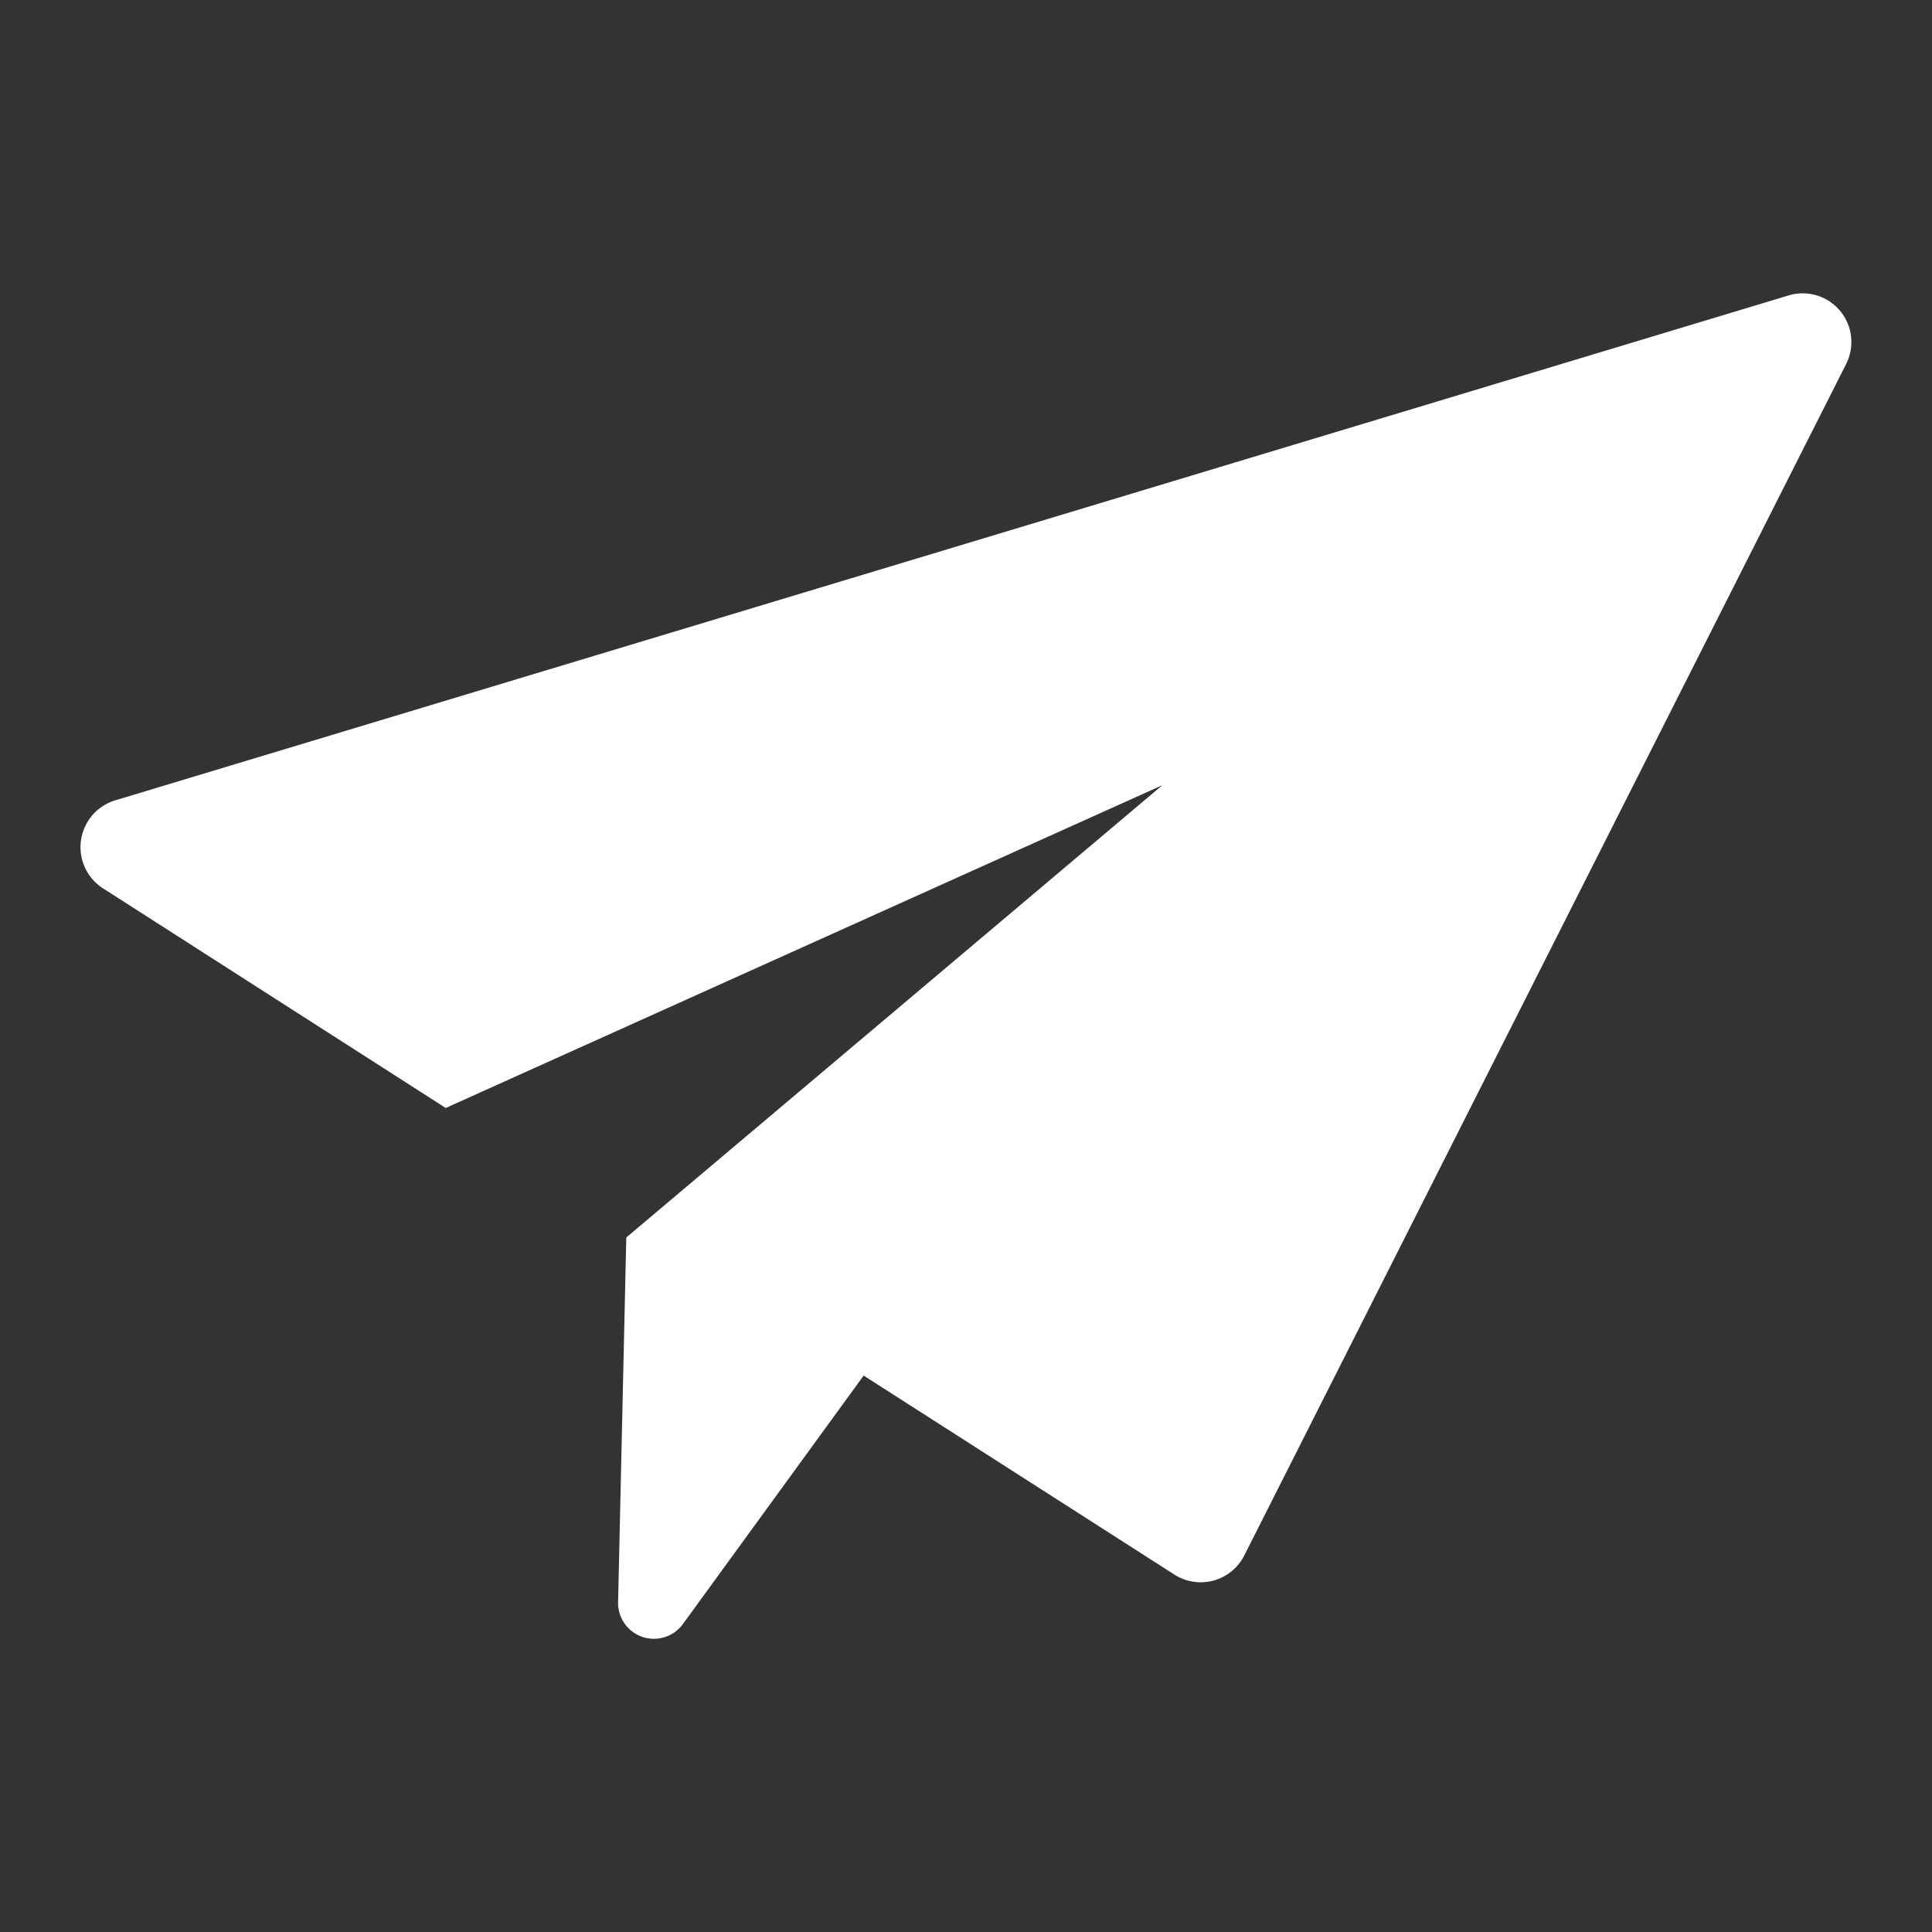 <svg xmlns="http://www.w3.org/2000/svg" xmlns:xlink="http://www.w3.org/1999/xlink" width="80" height="80" viewBox="0 0 80 80">
  <rect x="0" y="0" width="80" height="80" fill="#333333" stroke="none"/>
  <defs>
    <clipPath id="clip-path">
      <rect id="長方形_101" data-name="長方形 101" width="73.333" height="55.718" fill="#fff"/>
    </clipPath>
    <clipPath id="clip-icon-contact-white">
      <rect width="80" height="80"/>
    </clipPath>
  </defs>
  <g id="icon-contact-white" clip-path="url(#clip-icon-contact-white)">
    <g id="グループ_1670" data-name="グループ 1670" transform="translate(3.333 12.141)">
      <g id="グループ_75" data-name="グループ 75" clip-path="url(#clip-path)">
        <path id="パス_28" data-name="パス 28" d="M73.111,2.932,48.187,52.272a2.021,2.021,0,0,1-2.891.786l-12.867-8.24L24.949,55.1a1.484,1.484,0,0,1-2.688-.9L22.6,39.1,44.8,20.37,15.124,33.737l-14.2-9.1A2.026,2.026,0,0,1,1.433,21L70.727.092a2.015,2.015,0,0,1,2.383,2.84" transform="translate(0 0.001)" fill="#fff"/>
      </g>
    </g>
  </g>
</svg>
